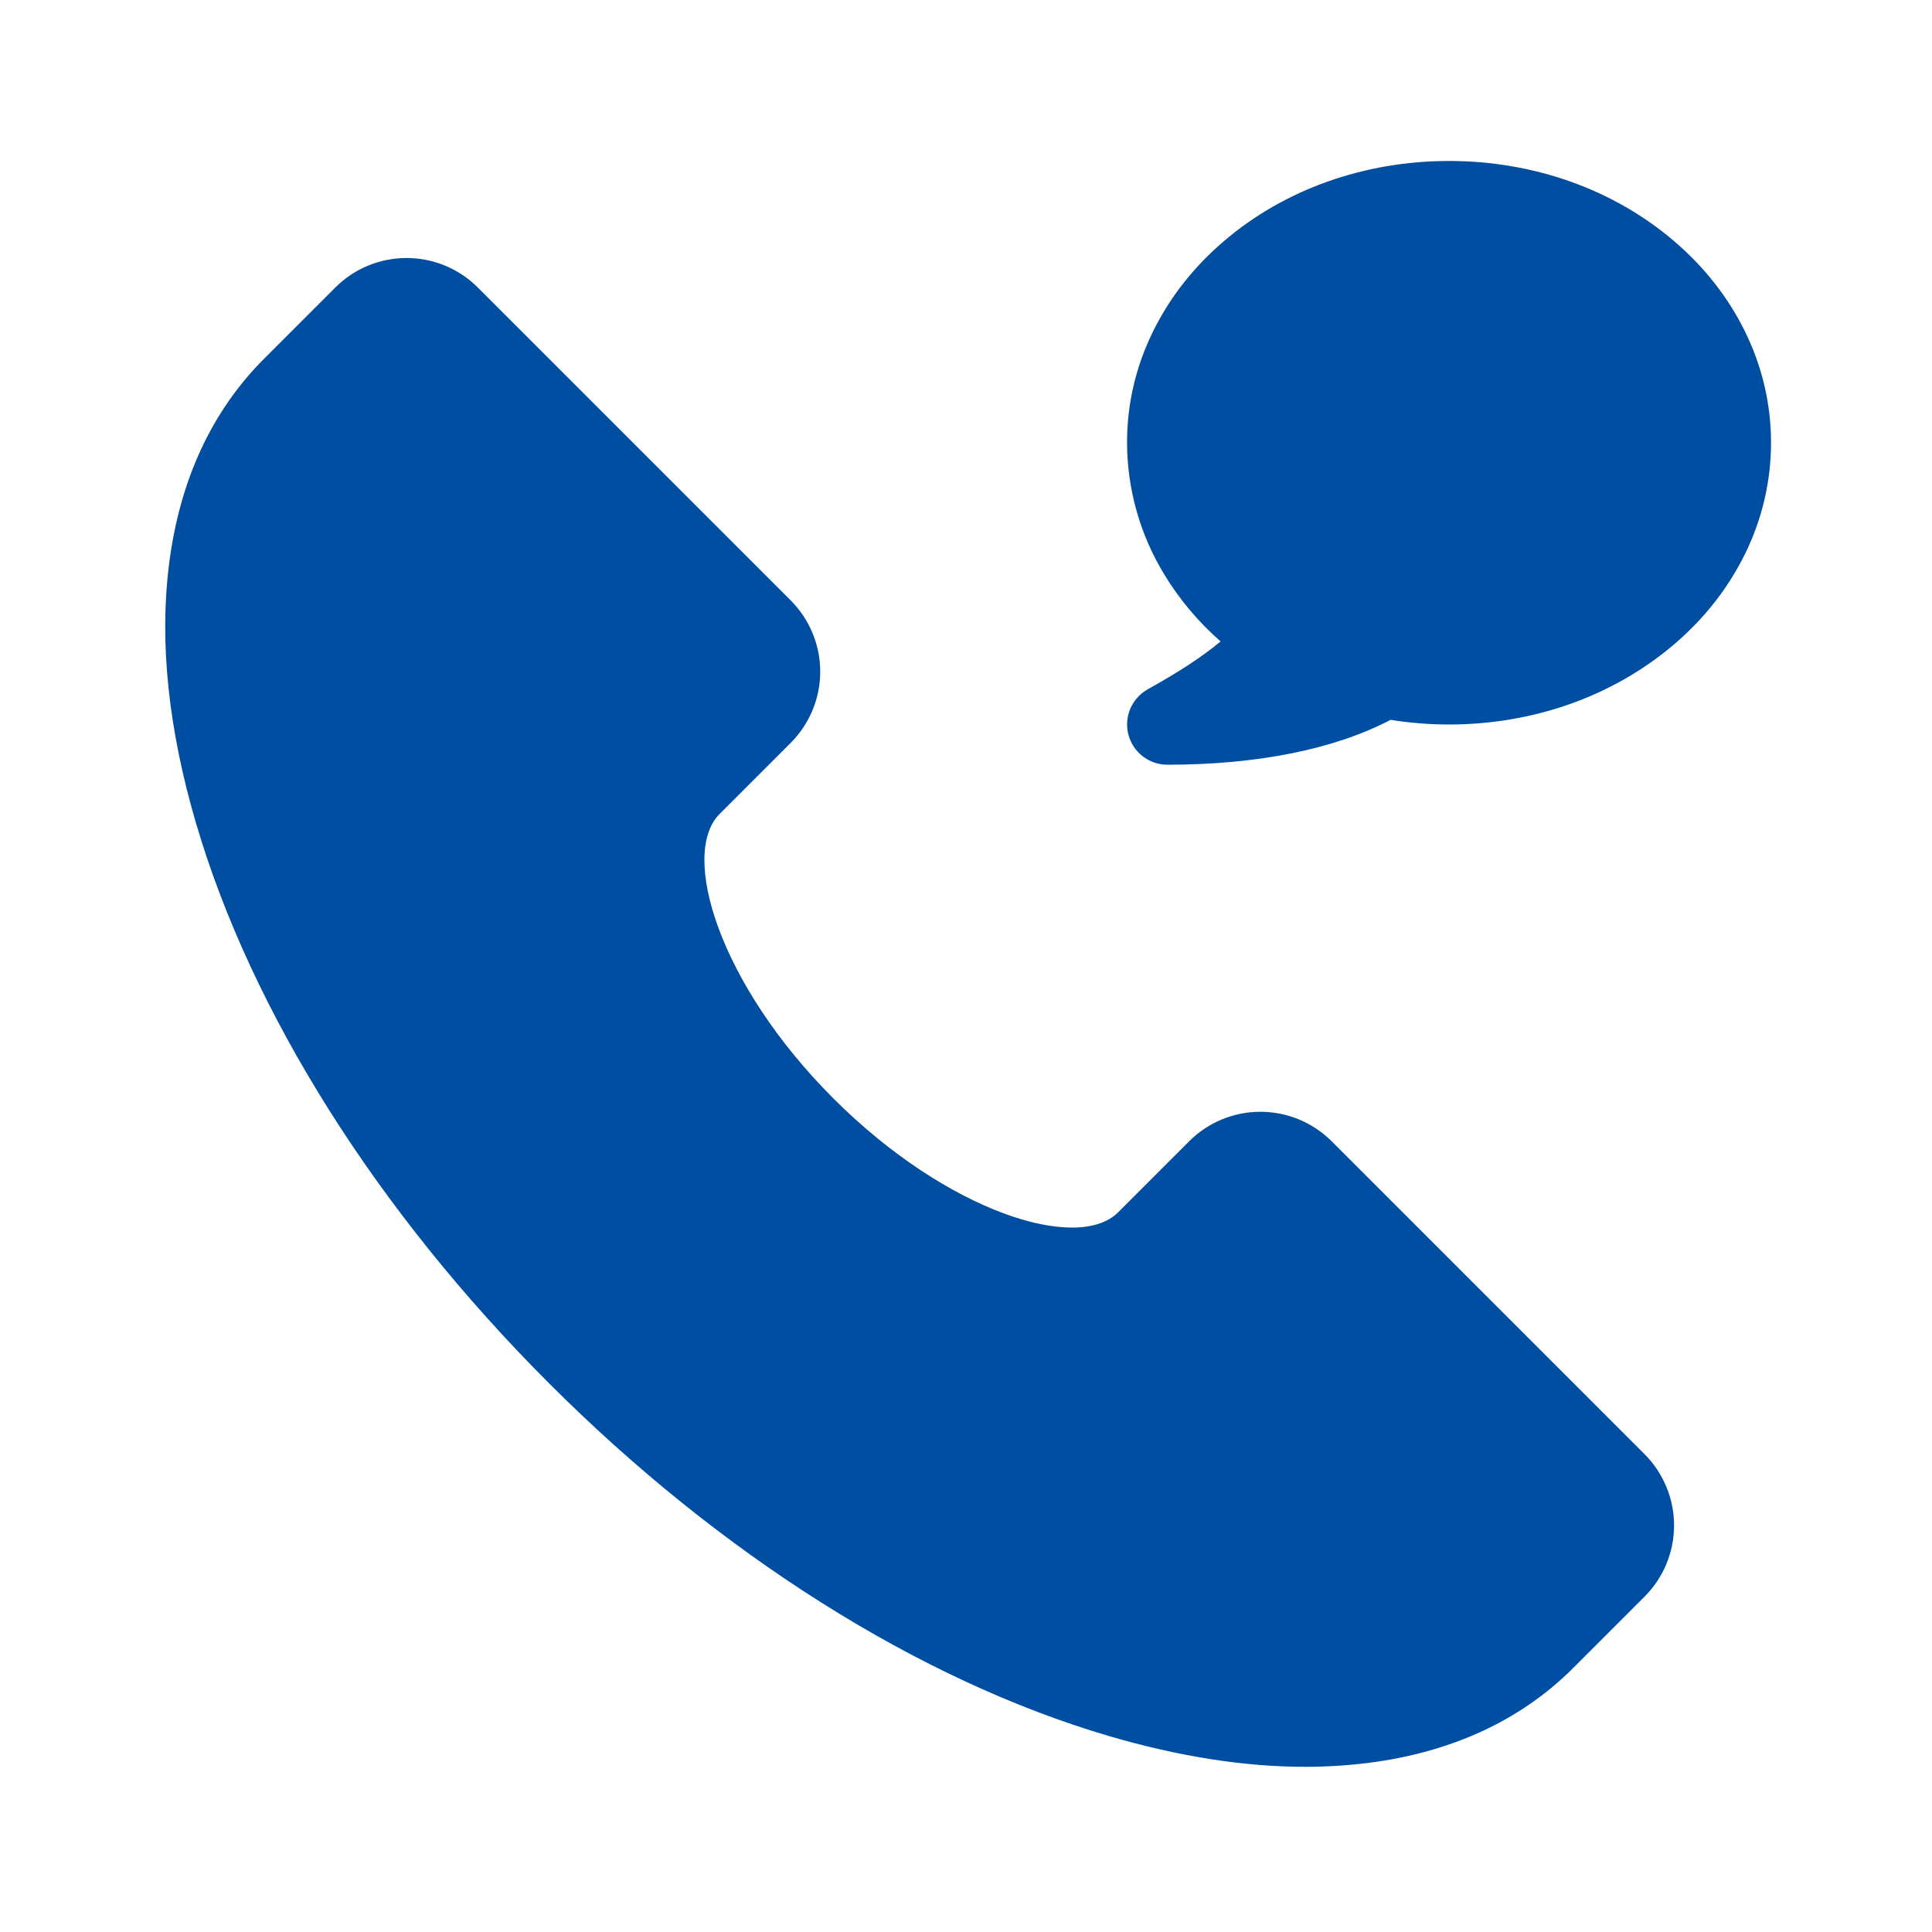 <svg width="22" height="22" viewBox="0 0 22 22" fill="none" xmlns="http://www.w3.org/2000/svg">
<path d="M18.728 16.56C18.942 16.775 19.063 17.067 19.063 17.37C19.063 17.674 18.942 17.965 18.728 18.18L17.917 18.991C17.319 19.59 16.531 19.954 15.577 20.075C15.34 20.104 15.102 20.119 14.863 20.119C14.168 20.119 13.419 20.001 12.626 19.768C10.472 19.135 8.207 17.708 6.25 15.75C4.293 13.792 2.865 11.528 2.232 9.374C1.917 8.301 1.813 7.309 1.925 6.424C2.046 5.469 2.41 4.682 3.009 4.083L3.819 3.273C4.034 3.058 4.326 2.938 4.63 2.938C4.933 2.938 5.225 3.058 5.44 3.273L9.005 6.838C9.219 7.053 9.34 7.344 9.34 7.648C9.34 7.952 9.219 8.243 9.005 8.458L8.195 9.268C7.736 9.726 8.192 11.211 9.491 12.509C10.79 13.807 12.273 14.264 12.732 13.805L13.542 12.995C13.757 12.78 14.049 12.66 14.352 12.66C14.656 12.66 14.947 12.78 15.163 12.995L18.728 16.56ZM19.867 3.768C19.678 3.385 19.409 3.042 19.067 2.749C18.378 2.158 17.467 1.833 16.5 1.833C15.534 1.833 14.622 2.158 13.933 2.749C13.591 3.042 13.322 3.385 13.133 3.768C12.936 4.164 12.833 4.599 12.834 5.041C12.835 5.567 12.98 6.082 13.252 6.532C13.426 6.821 13.645 7.082 13.899 7.304C13.695 7.475 13.428 7.65 13.068 7.85C12.98 7.9 12.911 7.977 12.871 8.07C12.832 8.163 12.824 8.267 12.849 8.365C12.875 8.463 12.932 8.55 13.012 8.612C13.092 8.674 13.191 8.708 13.292 8.708C14.32 8.708 15.194 8.532 15.835 8.197C16.055 8.232 16.278 8.25 16.5 8.25C17.467 8.25 18.378 7.924 19.067 7.334C19.409 7.041 19.678 6.698 19.867 6.315C20.064 5.919 20.167 5.483 20.167 5.041C20.167 4.599 20.064 4.164 19.867 3.768Z" fill="#004EA2"/>
</svg>
